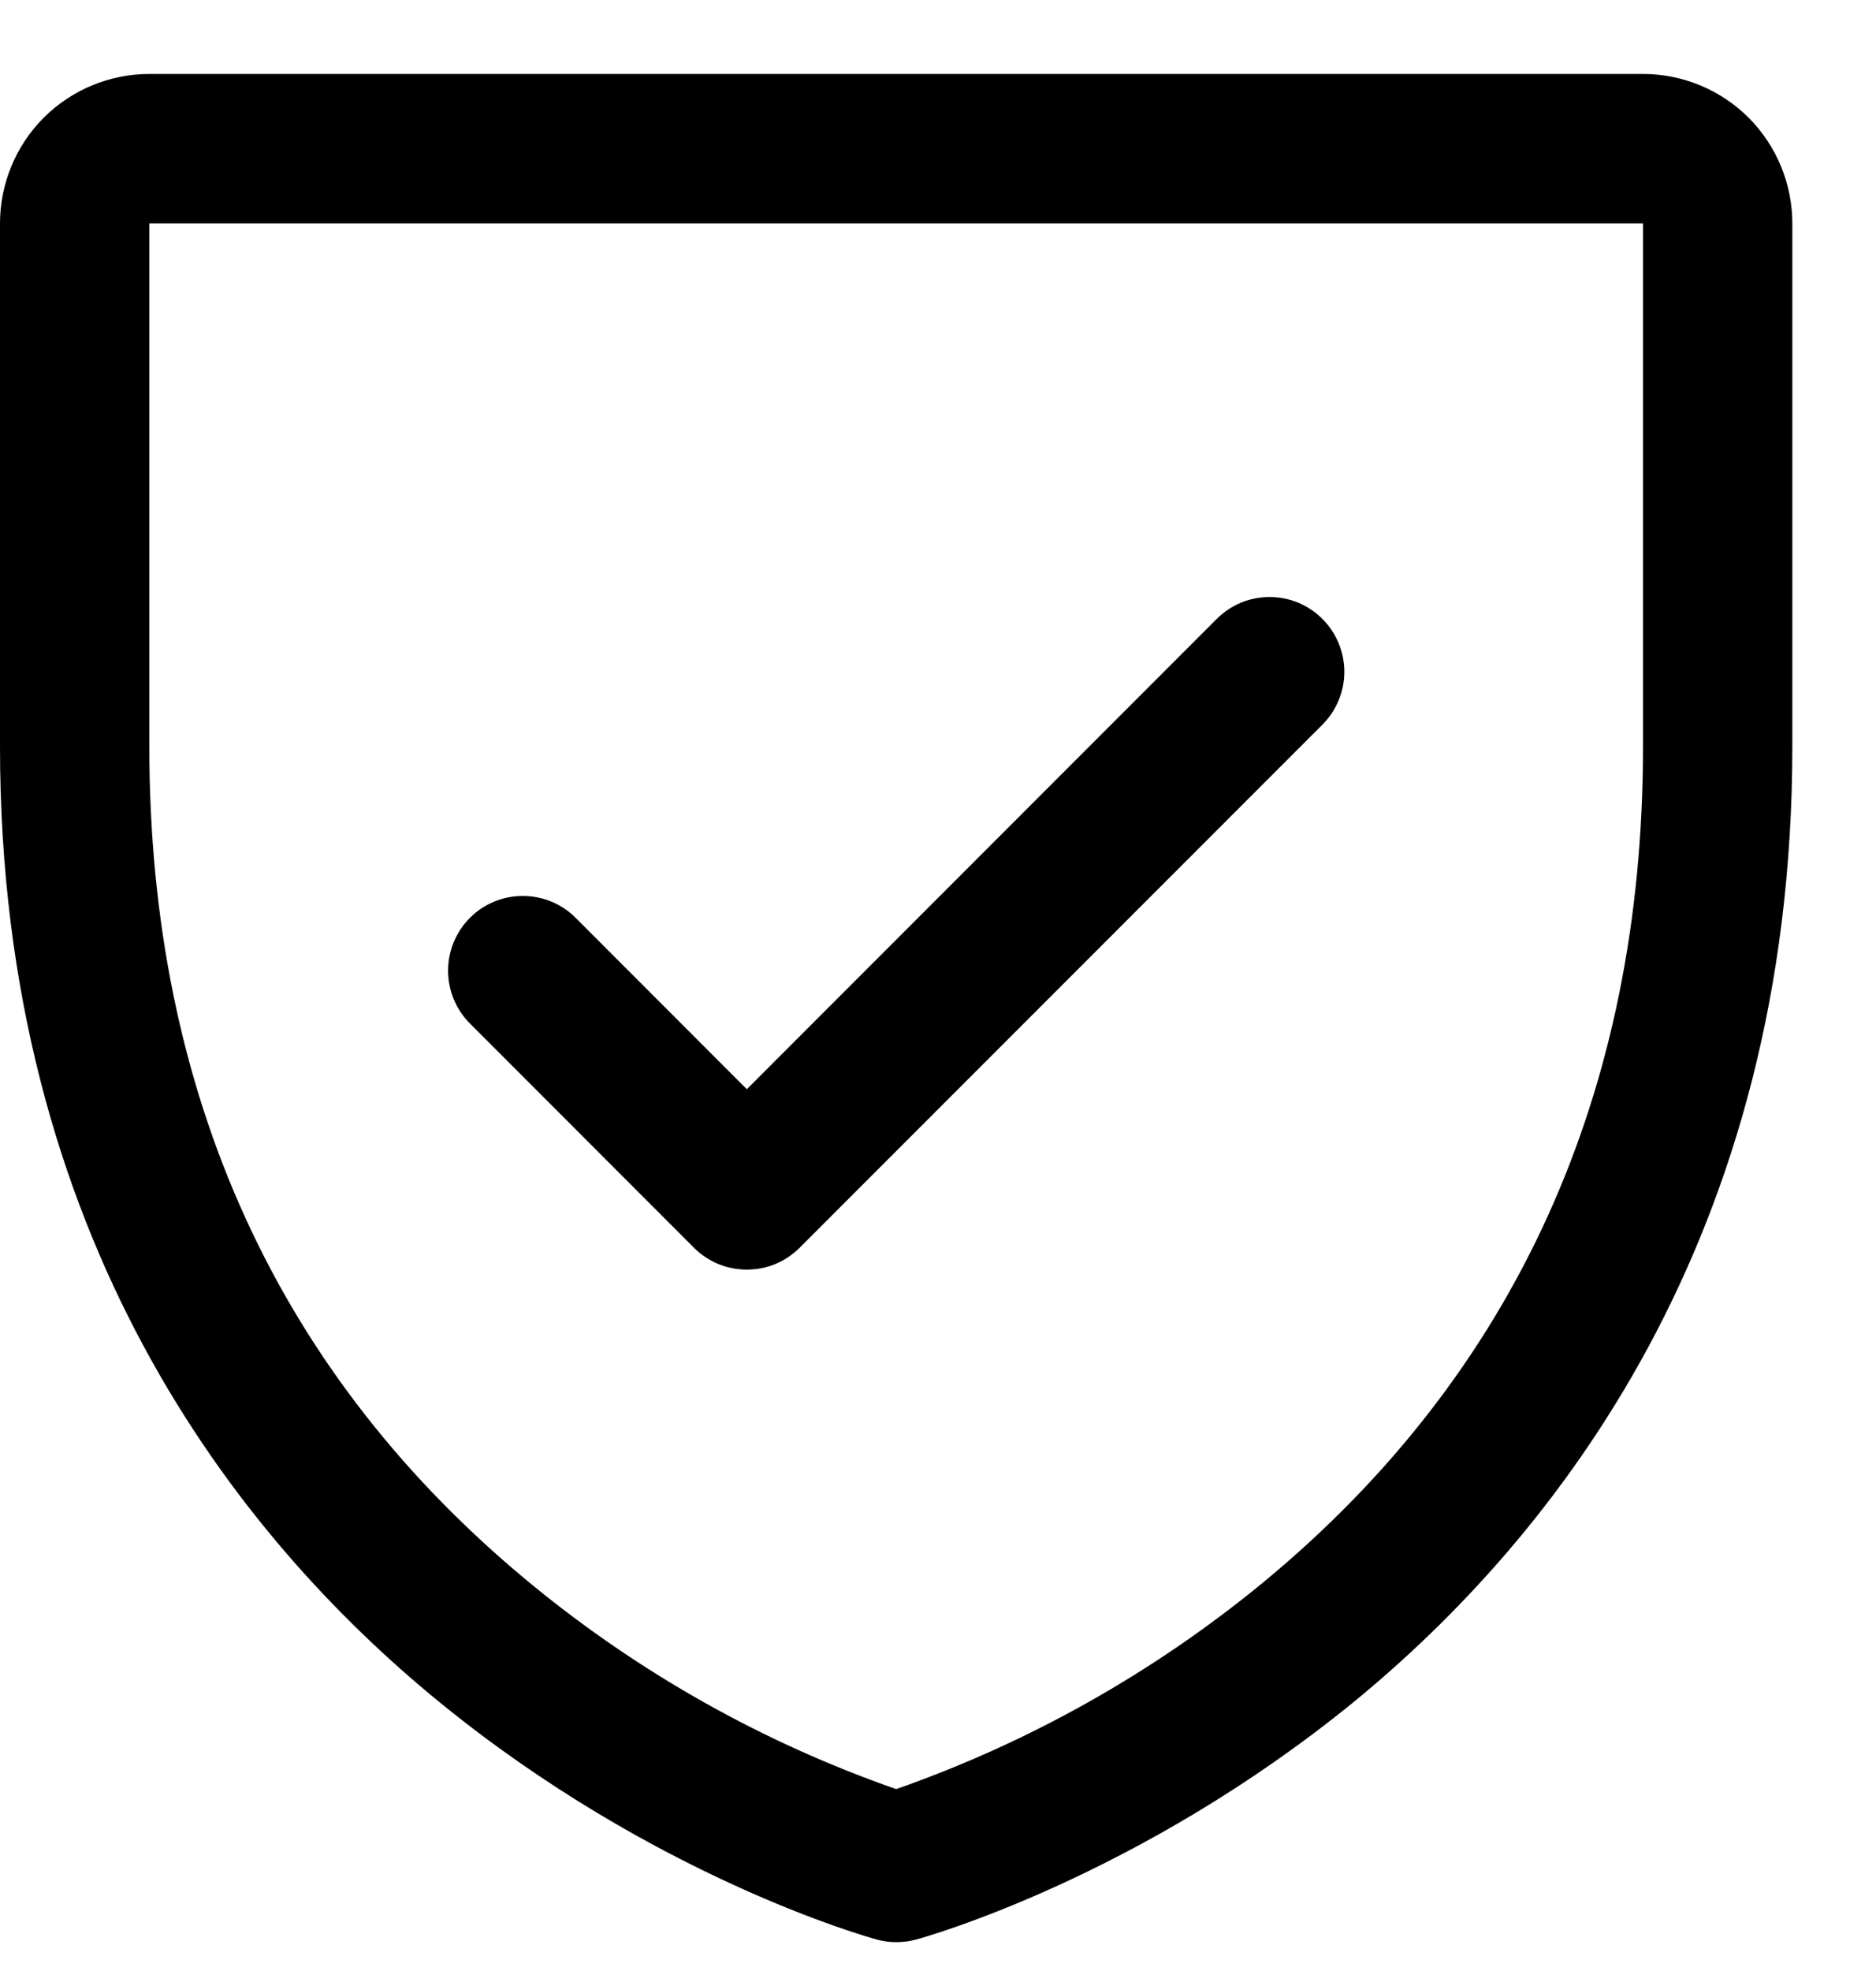 <svg width="20" height="21" viewBox="0 0 20 21" fill="none" xmlns="http://www.w3.org/2000/svg">
<path d="M17.516 0.788H1.592C1.17 0.788 0.765 0.956 0.466 1.254C0.168 1.553 0 1.958 0 2.38V7.954C0 13.2 2.54 16.38 4.671 18.124C6.966 20.001 9.249 20.638 9.348 20.665C9.485 20.702 9.629 20.702 9.766 20.665C9.866 20.638 12.146 20.001 14.444 18.124C16.568 16.38 19.108 13.2 19.108 7.954V2.38C19.108 1.958 18.94 1.553 18.642 1.254C18.343 0.956 17.938 0.788 17.516 0.788ZM17.516 7.954C17.516 11.643 16.156 14.637 13.475 16.853C12.308 17.814 10.981 18.562 9.554 19.062C8.146 18.571 6.835 17.836 5.681 16.892C2.968 14.672 1.592 11.666 1.592 7.954V2.38H17.516V7.954ZM5.01 10.905C4.861 10.756 4.777 10.553 4.777 10.342C4.777 10.131 4.861 9.928 5.01 9.779C5.159 9.629 5.362 9.546 5.573 9.546C5.785 9.546 5.987 9.629 6.137 9.779L7.962 11.605L12.972 6.594C13.046 6.52 13.133 6.462 13.23 6.421C13.327 6.381 13.43 6.361 13.535 6.361C13.64 6.361 13.743 6.381 13.84 6.421C13.937 6.462 14.024 6.52 14.098 6.594C14.172 6.668 14.231 6.756 14.271 6.853C14.311 6.949 14.332 7.053 14.332 7.157C14.332 7.262 14.311 7.366 14.271 7.462C14.231 7.559 14.172 7.647 14.098 7.721L8.525 13.294C8.451 13.368 8.363 13.427 8.267 13.467C8.17 13.507 8.066 13.527 7.962 13.527C7.857 13.527 7.754 13.507 7.657 13.467C7.56 13.427 7.472 13.368 7.398 13.294L5.01 10.905Z" fill="black"/>
</svg>
